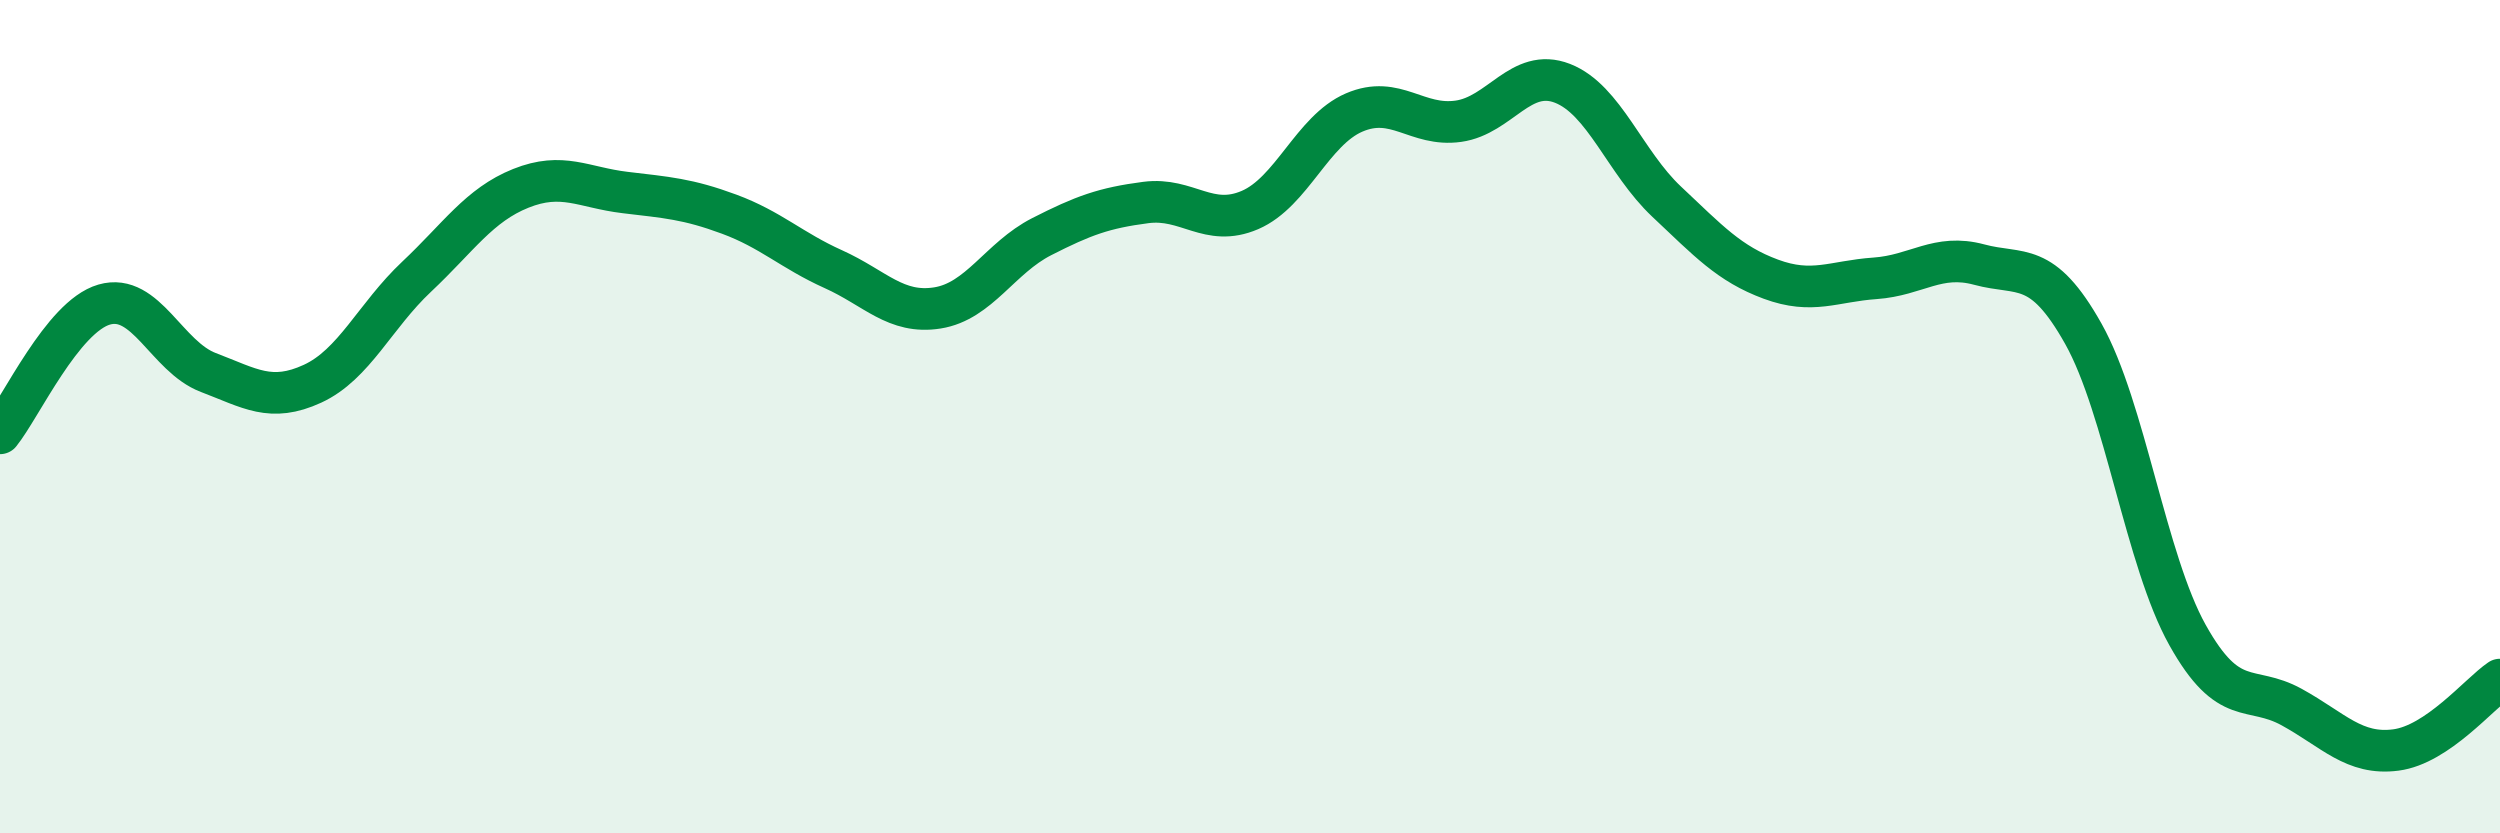 
    <svg width="60" height="20" viewBox="0 0 60 20" xmlns="http://www.w3.org/2000/svg">
      <path
        d="M 0,10.4 C 0.5,9.78 1.5,7.6 2.5,7.31 C 3.5,7.02 4,8.56 5,8.94 C 6,9.32 6.5,9.67 7.5,9.21 C 8.5,8.75 9,7.58 10,6.64 C 11,5.7 11.5,4.92 12.5,4.52 C 13.5,4.12 14,4.5 15,4.62 C 16,4.74 16.5,4.77 17.5,5.14 C 18.5,5.51 19,6.01 20,6.46 C 21,6.91 21.5,7.55 22.5,7.39 C 23.5,7.23 24,6.19 25,5.68 C 26,5.17 26.5,4.99 27.5,4.86 C 28.5,4.73 29,5.47 30,5.04 C 31,4.61 31.5,3.13 32.5,2.7 C 33.5,2.27 34,3.05 35,2.91 C 36,2.77 36.5,1.61 37.5,2 C 38.5,2.39 39,3.9 40,4.84 C 41,5.78 41.5,6.33 42.5,6.7 C 43.5,7.07 44,6.75 45,6.68 C 46,6.61 46.5,6.08 47.5,6.35 C 48.5,6.62 49,6.23 50,8.01 C 51,9.79 51.5,13.45 52.5,15.24 C 53.5,17.03 54,16.42 55,16.97 C 56,17.52 56.5,18.13 57.5,18 C 58.5,17.87 59.5,16.65 60,16.31L60 20L0 20Z"
        fill="#008740"
        opacity="0.1"
        stroke-linecap="round"
        stroke-linejoin="round"
      />
      <path
        d="M 0,10.4 C 0.5,9.78 1.5,7.6 2.5,7.31 C 3.5,7.02 4,8.56 5,8.94 C 6,9.32 6.5,9.67 7.5,9.21 C 8.5,8.75 9,7.58 10,6.64 C 11,5.7 11.5,4.92 12.5,4.52 C 13.5,4.12 14,4.5 15,4.62 C 16,4.74 16.5,4.77 17.5,5.14 C 18.5,5.51 19,6.01 20,6.46 C 21,6.91 21.5,7.55 22.5,7.39 C 23.5,7.23 24,6.19 25,5.68 C 26,5.17 26.5,4.99 27.5,4.86 C 28.5,4.73 29,5.47 30,5.04 C 31,4.61 31.5,3.13 32.5,2.7 C 33.5,2.27 34,3.05 35,2.91 C 36,2.77 36.5,1.61 37.5,2 C 38.5,2.39 39,3.9 40,4.84 C 41,5.78 41.5,6.33 42.5,6.7 C 43.5,7.07 44,6.75 45,6.68 C 46,6.61 46.5,6.08 47.5,6.35 C 48.5,6.62 49,6.23 50,8.01 C 51,9.79 51.5,13.45 52.5,15.24 C 53.5,17.03 54,16.42 55,16.97 C 56,17.52 56.5,18.13 57.5,18 C 58.5,17.87 59.5,16.65 60,16.31"
        stroke="#008740"
        stroke-width="1"
        fill="none"
        stroke-linecap="round"
        stroke-linejoin="round"
      />
    </svg>
  